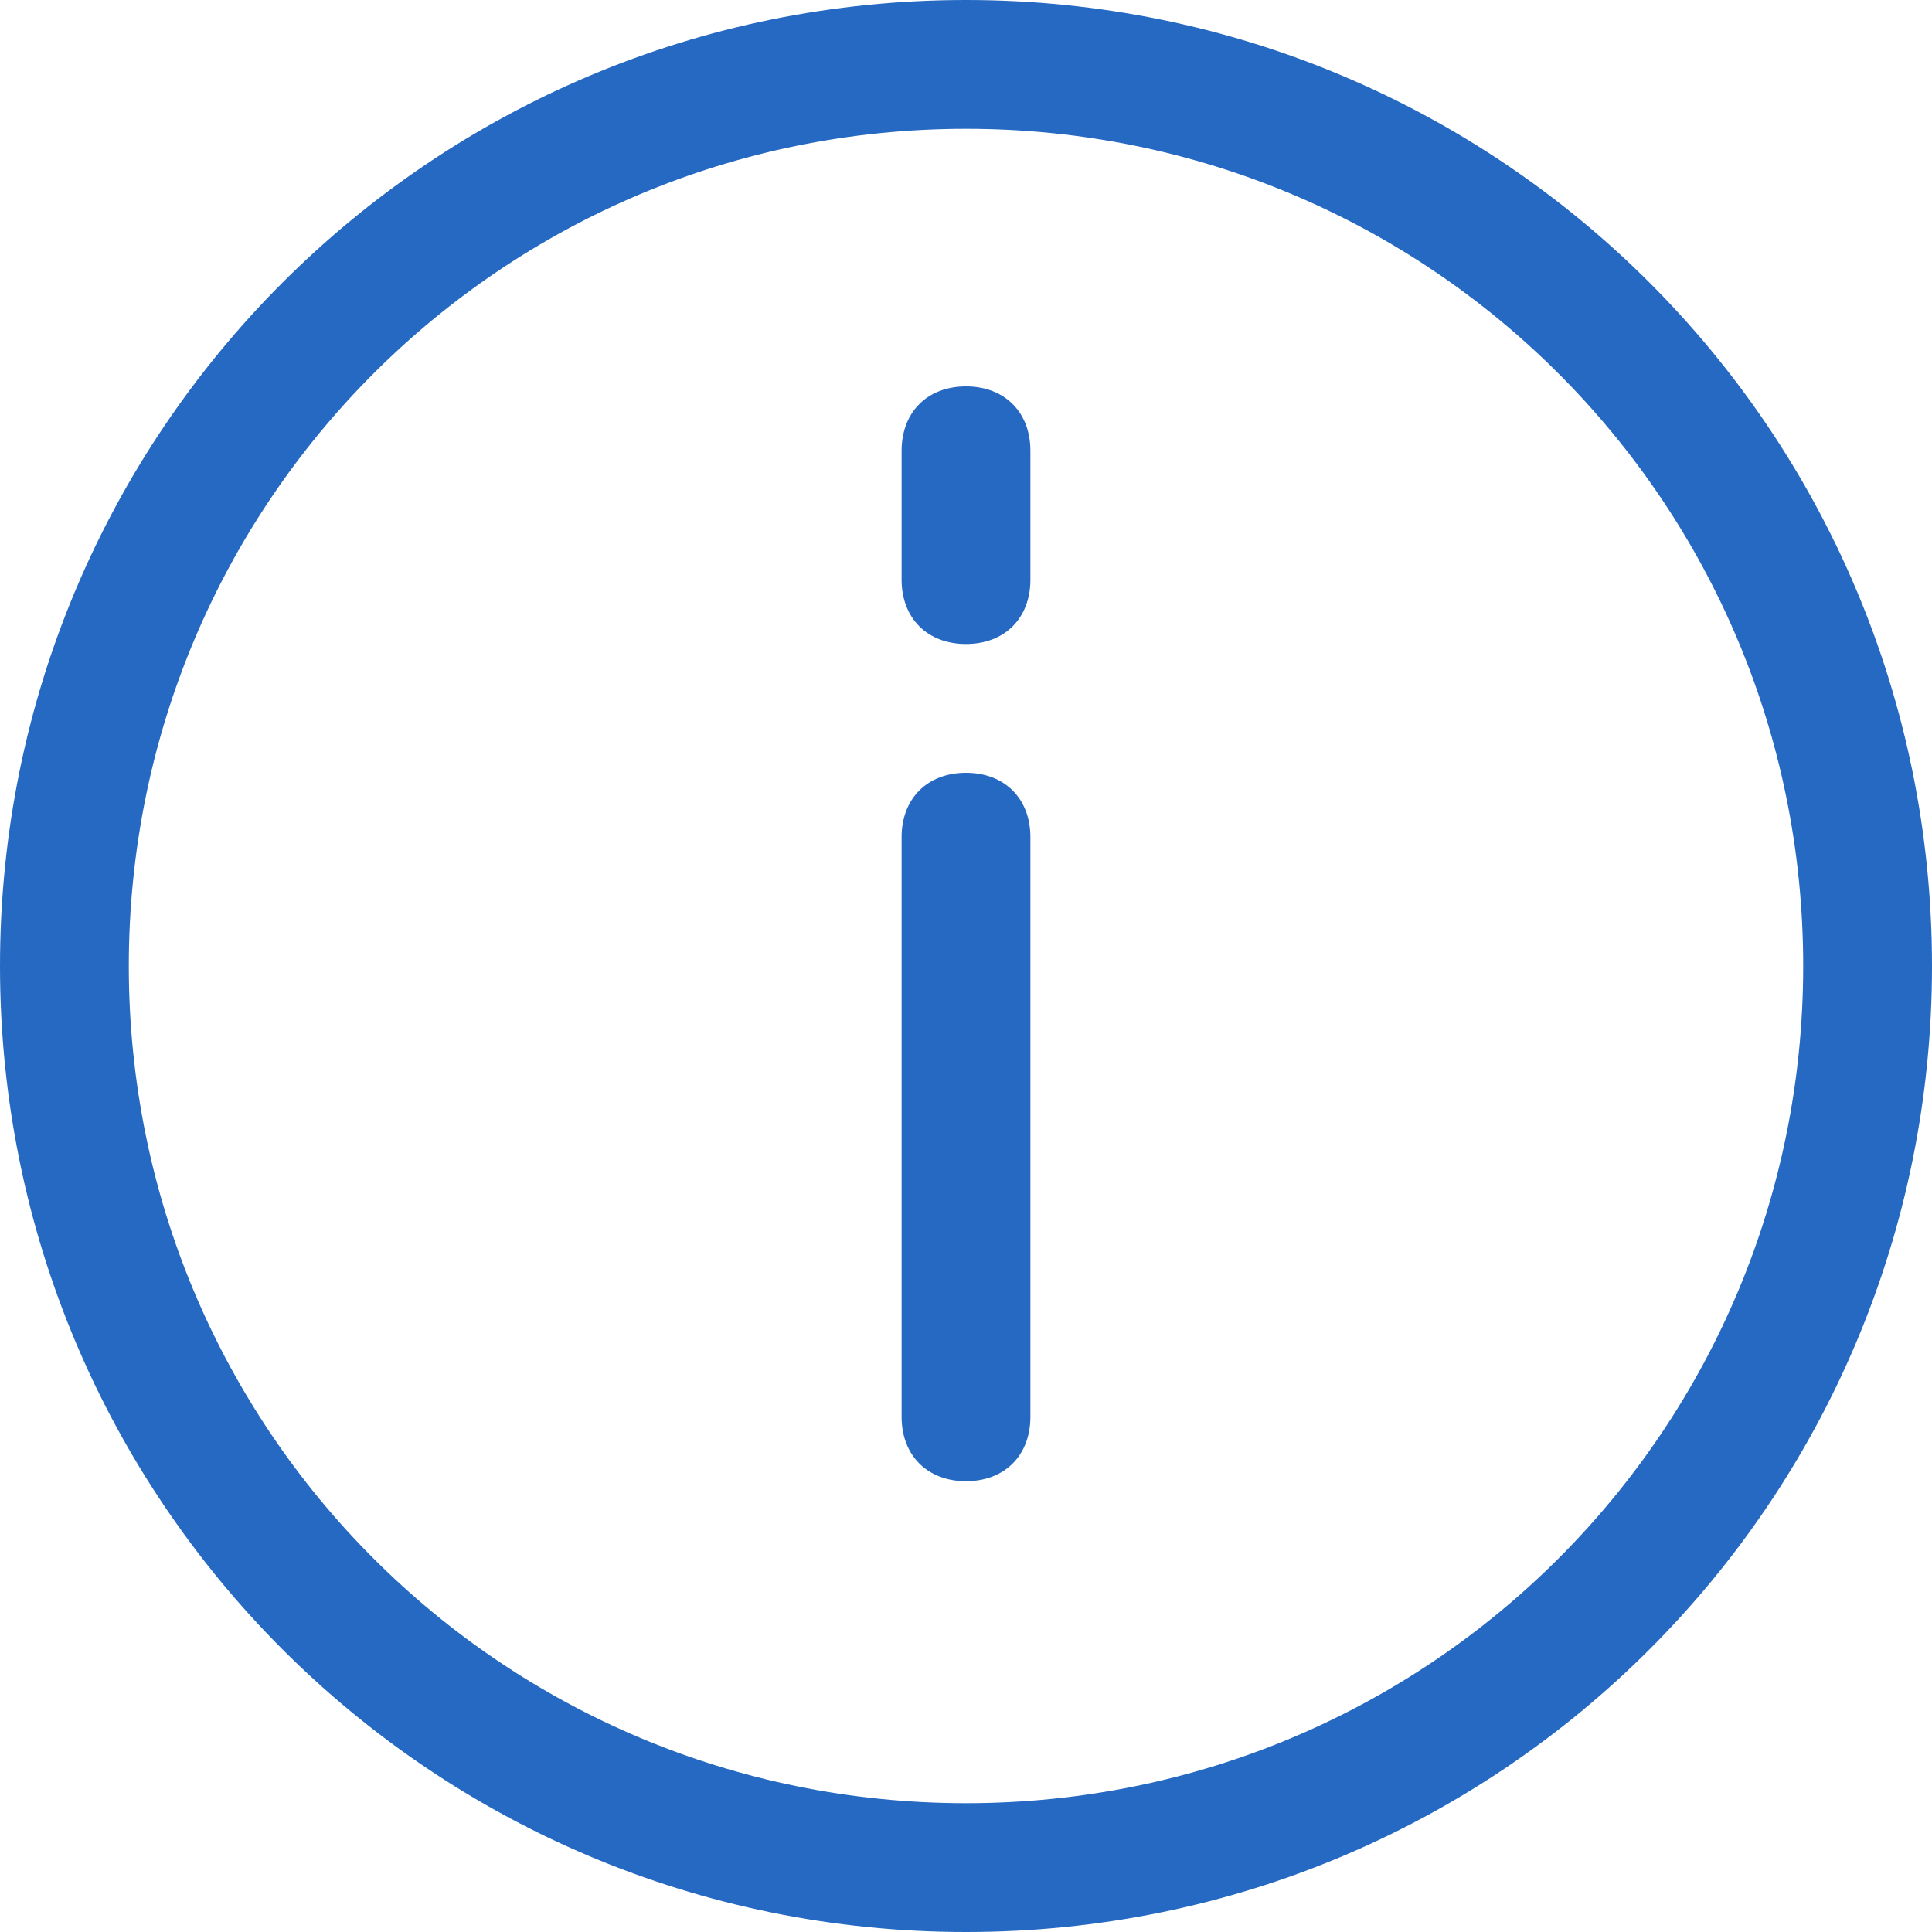 <?xml version="1.0" encoding="UTF-8"?> <svg xmlns="http://www.w3.org/2000/svg" xmlns:xlink="http://www.w3.org/1999/xlink" width="60px" height="60px" viewBox="0 0 60 60" version="1.1"><title>ico-informacions-destacades</title><g id="Desktop" stroke="none" stroke-width="1" fill="none" fill-rule="evenodd"><g id="ico-informacions-destacades" fill="#2669c2" fill-rule="nonzero"><path d="M30,46 C28.8,46 28,45.2 28,44 L28,26 C28,24.8 28.8,24 30,24 C31.2,24 32,24.8 32,26 L32,44 C32,45.2 31.2,46 30,46 Z M30,20 C28.8,20 28,19.2 28,18 L28,14 C28,12.8 28.8,12 30,12 C31.2,12 32,12.8 32,14 L32,18 C32,19.2 31.2,20 30,20 Z" id="Shape"></path><path d="M30,60 C13.4,60 0,46.6 0,30 C0,13.4 13.4,0 30,0 C46.6,0 60,13.4 60,30 C60,46.6 46.6,60 30,60 Z M30,4 C15.6,4 4,15.6 4,30 C4,44.4 15.6,56 30,56 C44.4,56 56,44.4 56,30 C56,15.6 44.4,4 30,4 Z" id="Shape"></path></g></g></svg> 